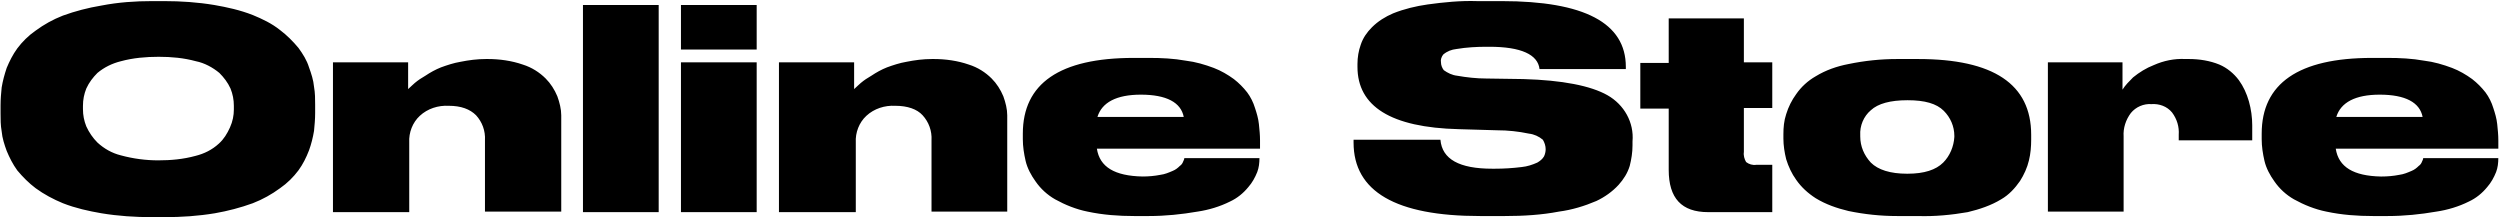<?xml version="1.0" encoding="utf-8"?>
<!-- Generator: Adobe Illustrator 26.0.3, SVG Export Plug-In . SVG Version: 6.00 Build 0)  -->
<svg version="1.1" id="レイヤー_1" xmlns="http://www.w3.org/2000/svg" xmlns:xlink="http://www.w3.org/1999/xlink" x="0px"
	 y="0px" viewBox="0 0 449 39" style="enable-background:new 0 0 449 39;" xml:space="preserve">
<path id="パス_221" d="M27.3,0.2h2.2c3,0,6,0.2,9,0.7c2.3,0.4,4.6,0.9,6.9,1.8c1.7,0.7,3.4,1.5,4.9,2.7c1.2,0.9,2.3,2,3.3,3.2
	c0.8,1.1,1.5,2.2,1.9,3.5c0.4,1.1,0.8,2.3,0.9,3.5c0.2,1.1,0.2,2.2,0.2,3.2v1.5c0,1.1-0.1,2.2-0.2,3.2c-0.2,1.2-0.5,2.4-0.9,3.5
	c-0.5,1.3-1.1,2.5-1.9,3.6c-0.9,1.2-2,2.3-3.3,3.2c-1.5,1.1-3.1,2-4.9,2.7c-2.2,0.8-4.5,1.4-6.8,1.8c-3,0.5-6,0.7-9.1,0.7h-2.2
	c-3,0-6.1-0.2-9.1-0.7c-2.3-0.4-4.6-0.9-6.9-1.8c-1.7-0.7-3.4-1.6-4.9-2.7c-1.2-0.9-2.3-2-3.3-3.2c-0.8-1.1-1.4-2.3-1.9-3.5
	c-0.4-1.1-0.8-2.3-0.9-3.5c-0.2-1.1-0.2-2.2-0.2-3.2v-1.5c0-1.1,0.1-2.2,0.2-3.2c0.2-1.2,0.5-2.3,0.9-3.5c0.5-1.2,1.1-2.4,1.9-3.5
	c0.9-1.2,2-2.3,3.3-3.2c1.5-1.1,3.1-2,4.9-2.7c2.2-0.8,4.5-1.4,6.9-1.8C21.3,0.4,24.3,0.2,27.3,0.2z M42,19.7V19
	c0-1.1-0.2-2.1-0.6-3.1c-0.5-1.1-1.2-2-2-2.8c-1.2-1-2.7-1.8-4.2-2.1c-2.2-0.6-4.4-0.8-6.7-0.8c-2.3,0-4.6,0.2-6.8,0.8
	c-1.6,0.4-3,1.1-4.2,2.1c-0.8,0.8-1.5,1.7-2,2.8c-0.4,1-0.6,2-0.6,3.1v0.6c0,1.1,0.2,2.1,0.6,3.1c0.5,1.1,1.2,2.1,2,2.9
	c1.2,1.1,2.6,1.9,4.2,2.3c2.2,0.6,4.5,0.9,6.7,0.9c2.3,0,4.5-0.2,6.7-0.8c1.6-0.4,3-1.1,4.2-2.2c0.9-0.8,1.5-1.8,2-2.9
	C41.8,21.8,42,20.7,42,19.7z M59.8,38.1V11.2h13.5v4.8c0.5-0.5,0.9-0.8,1.2-1.1c0.6-0.5,1.2-0.9,1.9-1.3c0.9-0.6,1.8-1.1,2.8-1.5
	c1.1-0.4,2.3-0.8,3.5-1c1.5-0.3,3-0.5,4.6-0.5h0.3c2.1,0,4.3,0.3,6.3,1c1.6,0.5,3,1.4,4.1,2.5c0.9,0.9,1.6,2,2.1,3.2
	c0.4,1.1,0.7,2.3,0.7,3.4v17.3H87.1V25.2c0.1-1.7-0.5-3.3-1.6-4.5c-1.1-1.1-2.7-1.7-4.9-1.7c-1.9-0.1-3.8,0.5-5.2,1.8
	c-1.3,1.2-2,3-1.9,4.8v12.5H59.8z M118.3,0.9v37.2h-13.6V0.9H118.3z M135.9,0.9v8h-13.6v-8H135.9z M135.9,11.2v26.9h-13.6V11.2
	L135.9,11.2z M139.9,38.1V11.2h13.5v4.8c0.5-0.5,0.9-0.8,1.2-1.1c0.6-0.5,1.2-0.9,1.9-1.3c0.9-0.6,1.8-1.1,2.8-1.5
	c1.1-0.4,2.3-0.8,3.5-1c1.5-0.3,3-0.5,4.6-0.5h0.3c2.1,0,4.3,0.3,6.3,1c1.6,0.5,3,1.4,4.1,2.5c0.9,0.9,1.6,2,2.1,3.2
	c0.4,1.1,0.7,2.3,0.7,3.4v17.3h-13.6V25.2c0.1-1.7-0.5-3.3-1.6-4.5c-1-1.1-2.7-1.7-4.9-1.7c-1.9-0.1-3.8,0.5-5.2,1.8
	c-1.3,1.2-2,3-1.9,4.8v12.5L139.9,38.1z M204.9,17c-4.4,0-7,1.4-7.8,4h15.5C212.1,18.4,209.5,17,204.9,17z M226.2,28.3L226.2,28.3
	c0,1-0.1,1.8-0.4,2.6c-0.4,1-0.9,1.9-1.6,2.7c-0.9,1.1-2,2-3.3,2.6c-1.8,0.9-3.8,1.5-5.8,1.8c-2.9,0.5-5.8,0.8-8.8,0.8h-2.6
	c-2.8,0-5.6-0.2-8.4-0.8c-2-0.4-4-1.2-5.8-2.2c-1.4-0.8-2.6-1.9-3.5-3.2c-0.8-1.1-1.5-2.4-1.8-3.7c-0.3-1.3-0.5-2.6-0.5-3.9v-1
	c0-9,6.6-13.6,19.9-13.6h2.8c2.2,0,4.4,0.1,6.6,0.5c1.7,0.2,3.4,0.7,5,1.3c1.3,0.5,2.5,1.2,3.6,2c0.9,0.7,1.7,1.5,2.4,2.4
	c0.6,0.8,1.1,1.8,1.4,2.8c0.3,0.9,0.6,1.9,0.7,2.9c0.1,1,0.2,1.9,0.2,2.9v1.5H197c0.5,3.3,3.2,4.9,8.2,5h0c1.1,0,2.2-0.1,3.2-0.3
	c0.8-0.1,1.5-0.4,2.2-0.7c0.5-0.2,0.9-0.5,1.3-0.9c0.3-0.2,0.5-0.5,0.6-0.8c0.1-0.2,0.2-0.4,0.2-0.6H226.2z M270.3,38.8h-4.5
	c-15.1,0-22.7-4.4-22.7-13.2v-0.5h15.6c0.3,3.5,3.4,5.2,9.3,5.2h0.5c1.6,0,3.2-0.1,4.8-0.3c1-0.1,1.9-0.4,2.8-0.8
	c0.5-0.3,0.9-0.6,1.2-1.1c0.2-0.4,0.3-0.9,0.3-1.3v0c0-0.6-0.2-1.2-0.5-1.7c-0.7-0.6-1.6-1-2.5-1.1c-1.9-0.4-3.8-0.6-5.7-0.6
	l-6.9-0.2c-12.2-0.3-18.2-4.1-18.2-11.2v-0.5c0-1.2,0.2-2.4,0.6-3.5c0.4-1.2,1.1-2.2,2-3.1c1.1-1.1,2.4-1.9,3.8-2.5
	c2-0.8,4.1-1.3,6.2-1.6c2.9-0.4,5.9-0.7,8.9-0.6h4.4C284.5,0.2,292,4.1,292,12v0.4h-15.5c-0.3-2.6-3.3-4-9-4h-0.5
	c-1.8,0-3.6,0.1-5.4,0.4c-0.9,0.1-1.7,0.4-2.4,1c-0.3,0.4-0.5,0.9-0.4,1.4v0c0,0.5,0.2,1,0.5,1.4c0.7,0.5,1.5,0.9,2.4,1
	c1.7,0.3,3.5,0.5,5.2,0.5l6.7,0.1c7,0.2,12.1,1.2,15.1,2.9c3,1.7,4.8,4.9,4.5,8.3v0.7c0,1.3-0.2,2.5-0.5,3.7c-0.4,1.3-1.1,2.4-2,3.4
	c-1.1,1.2-2.5,2.2-4,2.9c-2.1,0.9-4.4,1.6-6.7,1.9C276.9,38.6,273.6,38.8,270.3,38.8z M318.3,38.1h-11.5c-4.8,0-7.1-2.5-7.1-7.6v-11
	h-5.1v-8.2h5.1V3.3h13.5v7.9h5.1v8.2h-5.1v7.9c-0.1,0.6,0.1,1.3,0.4,1.8c0.5,0.4,1.2,0.6,1.8,0.5h2.9V38.1z M344.4,38.8h-3.7
	c-2.9,0-5.8-0.3-8.7-0.9c-2.1-0.5-4.1-1.2-5.9-2.3c-1.4-0.9-2.6-2-3.5-3.3c-0.8-1.1-1.4-2.4-1.8-3.7c-0.3-1.2-0.5-2.5-0.5-3.7v-0.8
	c0-1.2,0.1-2.4,0.5-3.6c0.4-1.3,1-2.5,1.8-3.6c0.9-1.3,2.1-2.4,3.5-3.2c1.8-1.1,3.8-1.8,5.9-2.2c2.9-0.6,5.8-0.9,8.7-0.9h3.8
	c13.5,0,20.3,4.5,20.3,13.6v0.9c0,1.2-0.1,2.5-0.4,3.7c-0.3,1.3-0.9,2.6-1.6,3.7c-0.9,1.3-2,2.5-3.4,3.3c-1.8,1.1-3.9,1.8-6,2.3
	C350.5,38.6,347.5,38.9,344.4,38.8z M342.6,18L342.6,18c-3.1,0-5.3,0.6-6.6,1.8c-1.3,1.1-2,2.8-1.9,4.5v0.2c0,1.8,0.7,3.4,1.9,4.7
	c1.3,1.3,3.5,2,6.5,2h0.1c3,0,5.1-0.7,6.4-2c1.2-1.2,1.9-2.9,2-4.6v-0.2c0-1.7-0.7-3.3-1.9-4.5C347.8,18.6,345.7,18,342.6,18z
	 M381.2,11.2v4.9c0.5-0.8,1.2-1.5,1.9-2.2c1.1-0.9,2.4-1.7,3.7-2.2c1.8-0.8,3.7-1.2,5.7-1.1h0.6c1.9,0,3.8,0.3,5.5,1
	c1.4,0.6,2.6,1.6,3.5,2.8c0.8,1.1,1.4,2.4,1.8,3.8c0.4,1.4,0.6,2.9,0.6,4.3v2.7h-13.2v-1c0.1-1.4-0.3-2.8-1.2-4
	c-0.9-1.1-2.3-1.6-3.7-1.5c-1.4-0.1-2.8,0.5-3.7,1.6c-0.9,1.2-1.4,2.7-1.3,4.2v13.5h-13.6V11.2H381.2z M427.4,17c-4.4,0-7,1.4-7.8,4
	h15.5C434.6,18.4,432,17,427.4,17L427.4,17z M448.7,28.3L448.7,28.3c0,1-0.1,1.8-0.4,2.6c-0.4,1-0.9,1.9-1.6,2.7
	c-0.9,1.1-2,2-3.3,2.6c-1.8,0.9-3.8,1.5-5.8,1.8c-2.9,0.5-5.8,0.8-8.8,0.8h-2.6c-2.8,0-5.6-0.2-8.4-0.8c-2-0.4-4-1.2-5.8-2.2
	c-1.4-0.8-2.6-1.9-3.5-3.2c-0.8-1.1-1.5-2.4-1.8-3.7c-0.3-1.3-0.5-2.6-0.5-3.9v-1c0-9,6.6-13.6,19.8-13.6h2.8c2.2,0,4.4,0.1,6.6,0.5
	c1.7,0.2,3.4,0.7,5,1.3c1.3,0.5,2.5,1.2,3.6,2c0.9,0.7,1.7,1.5,2.4,2.4c0.6,0.8,1.1,1.8,1.4,2.8c0.3,0.9,0.6,1.9,0.7,2.9
	c0.1,1,0.2,1.9,0.2,2.9v1.5h-29.2c0.5,3.3,3.2,4.9,8.1,5h0.1c1.1,0,2.2-0.1,3.2-0.3c0.8-0.1,1.5-0.4,2.2-0.7
	c0.5-0.2,0.9-0.5,1.3-0.9c0.3-0.2,0.5-0.5,0.6-0.8c0.1-0.2,0.2-0.4,0.2-0.6H448.7z"/>
</svg>
